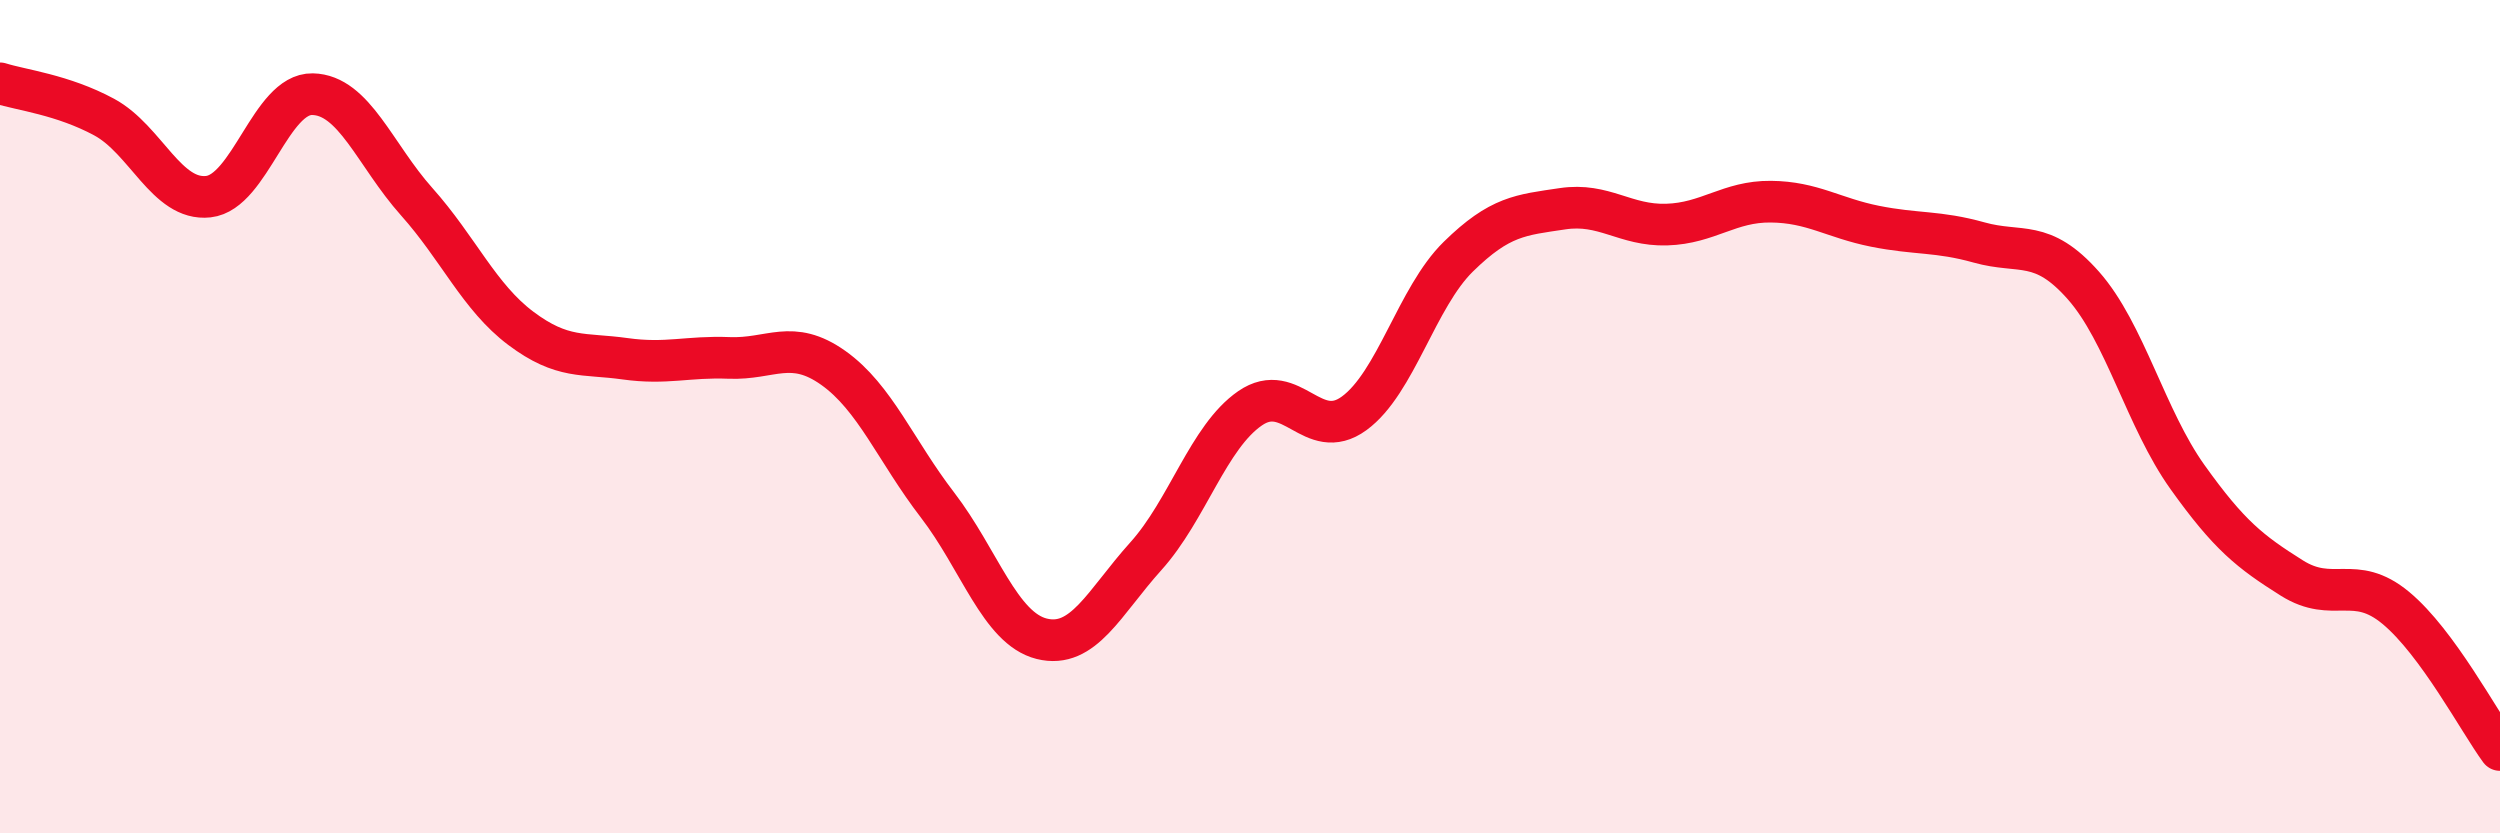 
    <svg width="60" height="20" viewBox="0 0 60 20" xmlns="http://www.w3.org/2000/svg">
      <path
        d="M 0,2 C 0.5,2.16 1.5,2.27 2.5,2.81 C 3.5,3.35 4,4.83 5,4.72 C 6,4.61 6.5,2.24 7.5,2.26 C 8.5,2.28 9,3.72 10,4.84 C 11,5.96 11.5,7.13 12.5,7.88 C 13.5,8.63 14,8.47 15,8.61 C 16,8.75 16.5,8.55 17.5,8.59 C 18.5,8.63 19,8.12 20,8.83 C 21,9.54 21.5,10.82 22.5,12.12 C 23.5,13.42 24,15.08 25,15.33 C 26,15.58 26.5,14.46 27.5,13.35 C 28.5,12.24 29,10.49 30,9.8 C 31,9.11 31.5,10.65 32.5,9.92 C 33.5,9.19 34,7.14 35,6.16 C 36,5.18 36.5,5.16 37.5,5.01 C 38.5,4.86 39,5.42 40,5.39 C 41,5.36 41.5,4.83 42.5,4.84 C 43.5,4.85 44,5.23 45,5.43 C 46,5.63 46.5,5.54 47.5,5.82 C 48.5,6.1 49,5.72 50,6.85 C 51,7.98 51.5,10.05 52.5,11.45 C 53.5,12.85 54,13.24 55,13.87 C 56,14.5 56.5,13.76 57.5,14.59 C 58.5,15.42 59.5,17.32 60,18L60 20L0 20Z"
        fill="#EB0A25"
        opacity="0.1"
        stroke-linecap="round"
        stroke-linejoin="round"
      />
      <path
        d="M 0,2 C 0.5,2.16 1.5,2.27 2.5,2.81 C 3.5,3.35 4,4.83 5,4.72 C 6,4.61 6.5,2.24 7.5,2.26 C 8.5,2.28 9,3.72 10,4.84 C 11,5.96 11.5,7.13 12.5,7.88 C 13.5,8.63 14,8.47 15,8.61 C 16,8.75 16.5,8.55 17.5,8.59 C 18.5,8.63 19,8.12 20,8.83 C 21,9.54 21.5,10.82 22.5,12.12 C 23.5,13.42 24,15.08 25,15.33 C 26,15.58 26.5,14.46 27.5,13.35 C 28.5,12.24 29,10.49 30,9.8 C 31,9.11 31.5,10.65 32.5,9.92 C 33.5,9.19 34,7.14 35,6.16 C 36,5.18 36.5,5.16 37.5,5.01 C 38.5,4.86 39,5.42 40,5.39 C 41,5.36 41.5,4.83 42.5,4.84 C 43.5,4.85 44,5.23 45,5.43 C 46,5.63 46.5,5.54 47.5,5.82 C 48.5,6.1 49,5.72 50,6.85 C 51,7.98 51.5,10.05 52.5,11.45 C 53.5,12.85 54,13.24 55,13.87 C 56,14.5 56.5,13.76 57.5,14.59 C 58.5,15.42 59.5,17.32 60,18"
        stroke="#EB0A25"
        stroke-width="1"
        fill="none"
        stroke-linecap="round"
        stroke-linejoin="round"
      />
    </svg>
  